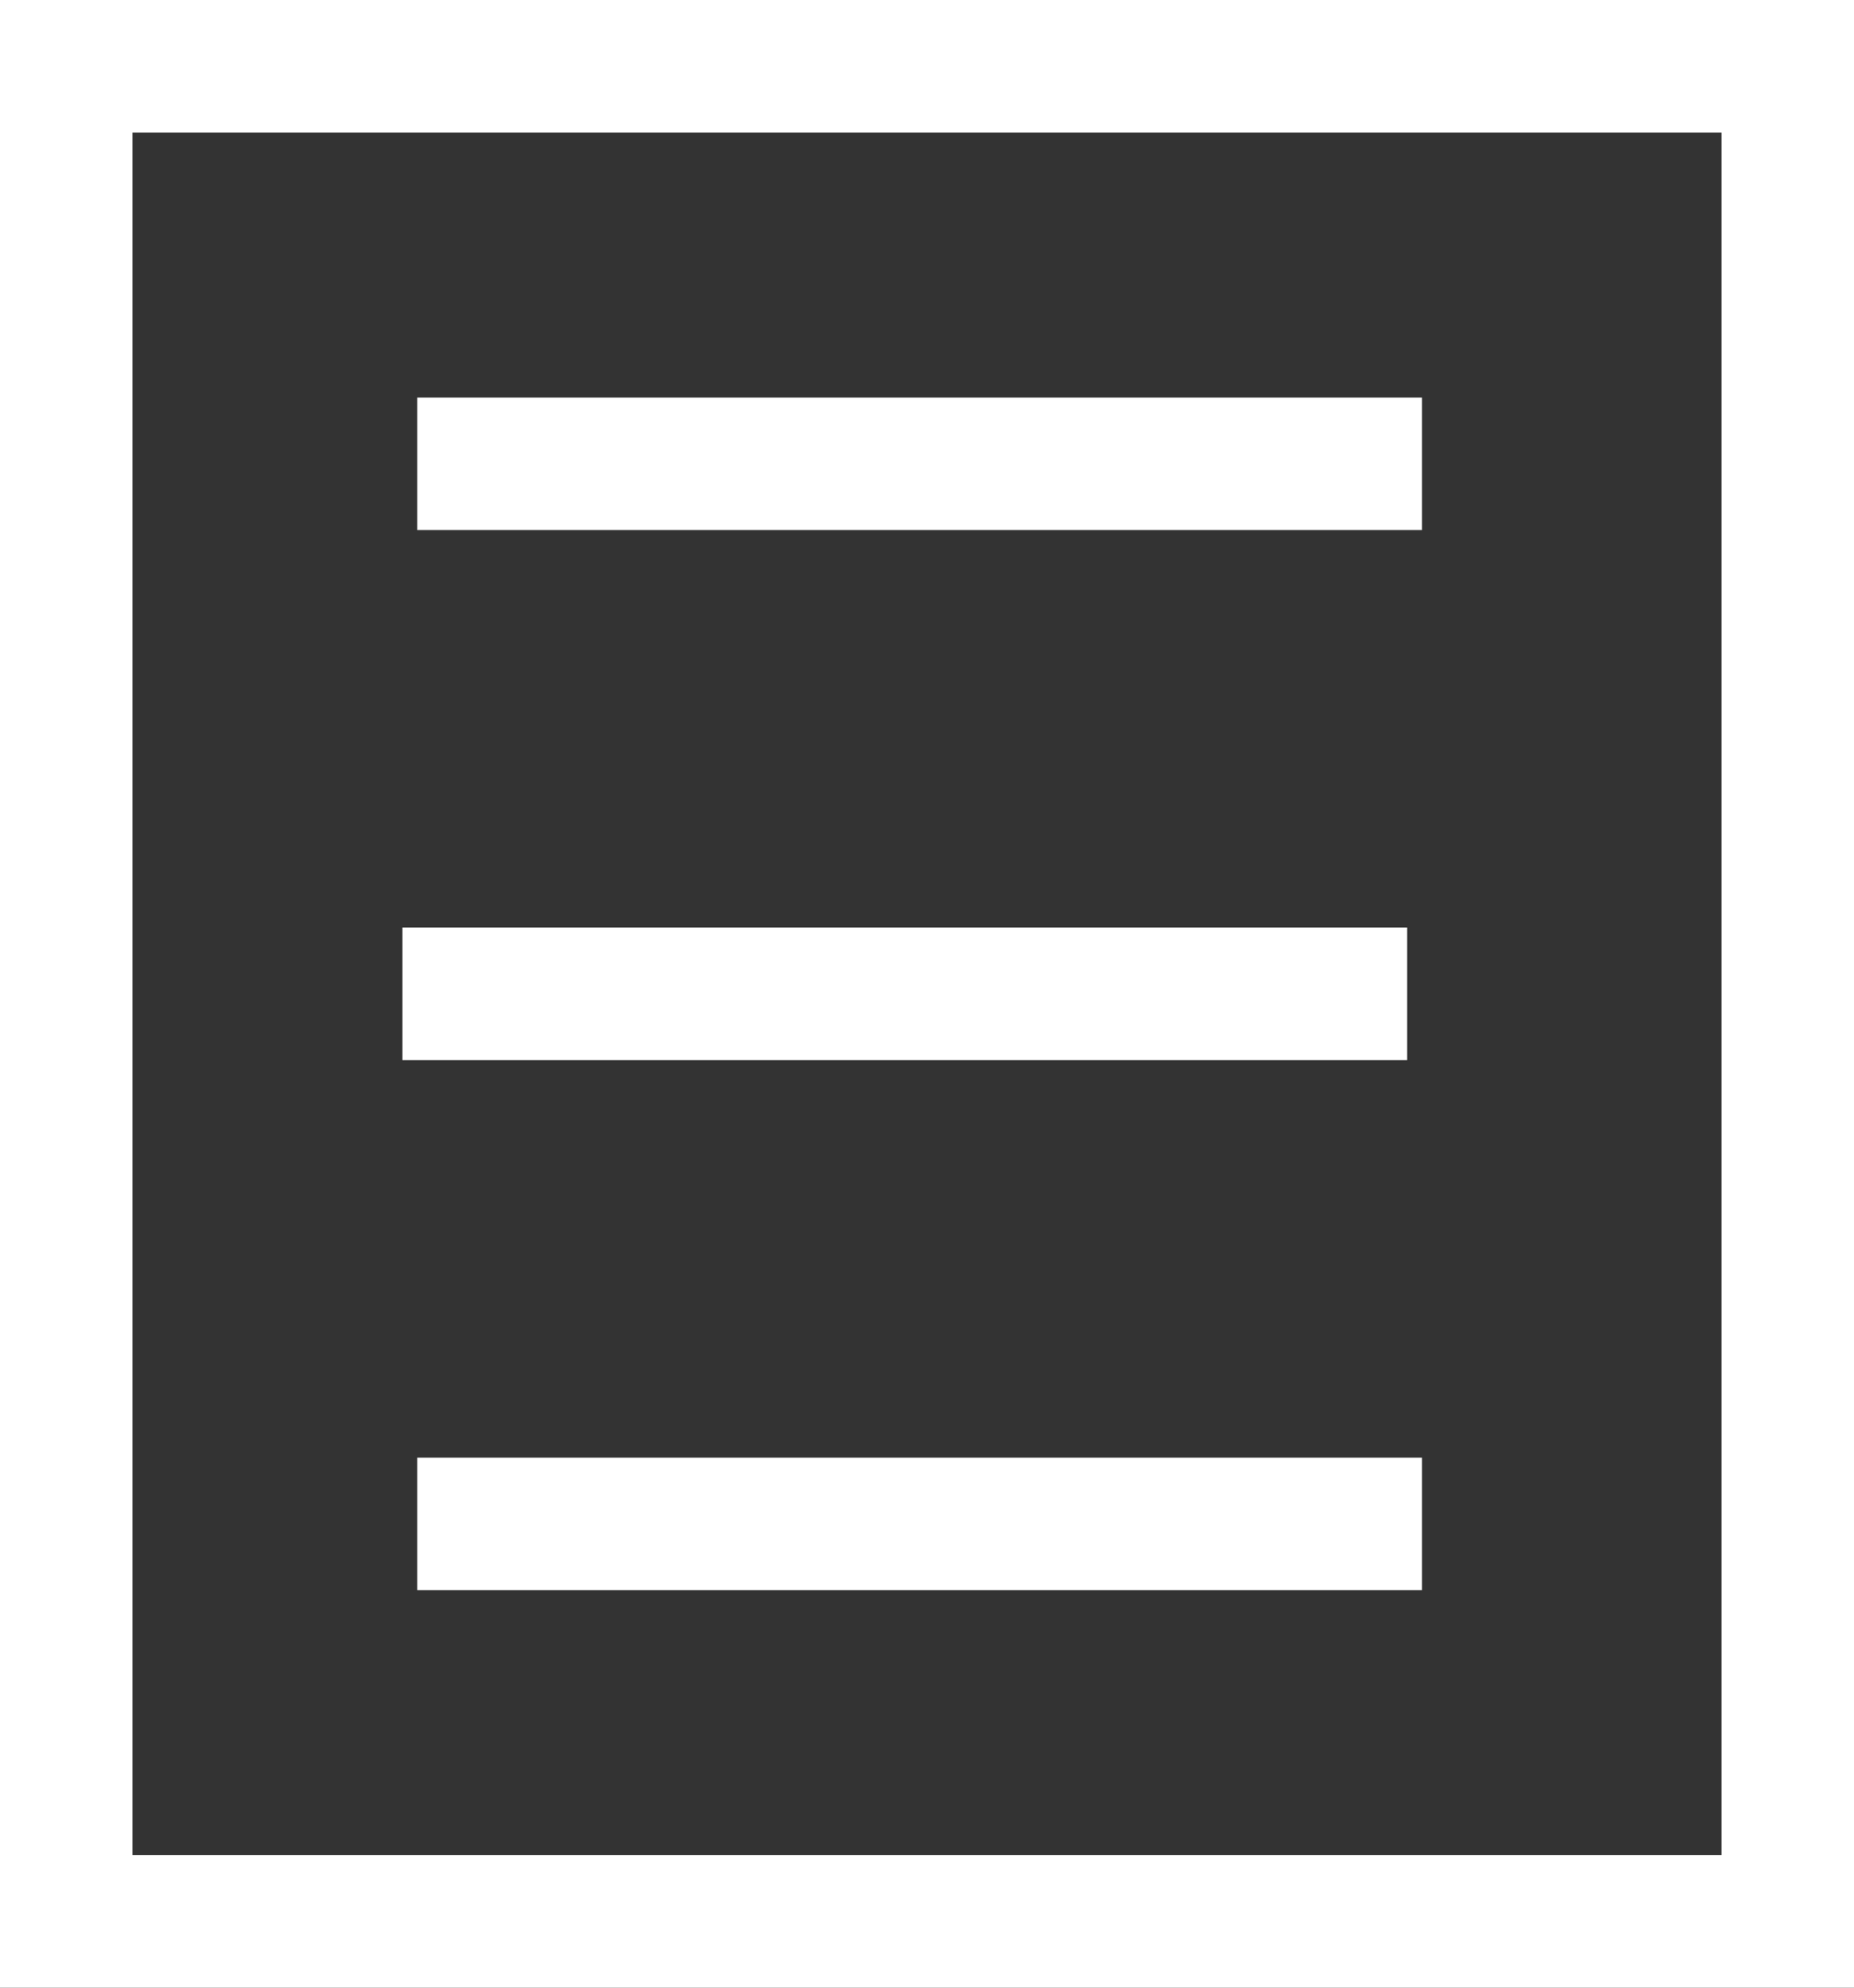 <svg xmlns="http://www.w3.org/2000/svg" width="14" height="15" viewBox="0 0 14 15">
  <rect x="0" y="0" width="14" height="15" fill="#333333" stroke="none"/>
  <g id="Group_38990" data-name="Group 38990" transform="translate(-151 -1450)">
    <g id="Rectangle_16035" data-name="Rectangle 16035" transform="translate(151 1450)" fill="none" stroke="#fff" stroke-width="1">
      <rect width="14" height="15" stroke="none"/>
      <rect x="0.5" y="0.5" width="13" height="14" fill="none"/>
    </g>
    <line id="Line_972" data-name="Line 972" x2="7.587" transform="translate(154.151 1453.5)" fill="none" stroke="#fff" stroke-width="1"/>
    <line id="Line_973" data-name="Line 973" x2="7.587" transform="translate(154.039 1457.5)" fill="none" stroke="#fff" stroke-width="1"/>
    <line id="Line_974" data-name="Line 974" x2="7.587" transform="translate(154.151 1461.5)" fill="none" stroke="#fff" stroke-width="1"/>
  </g>
</svg>
